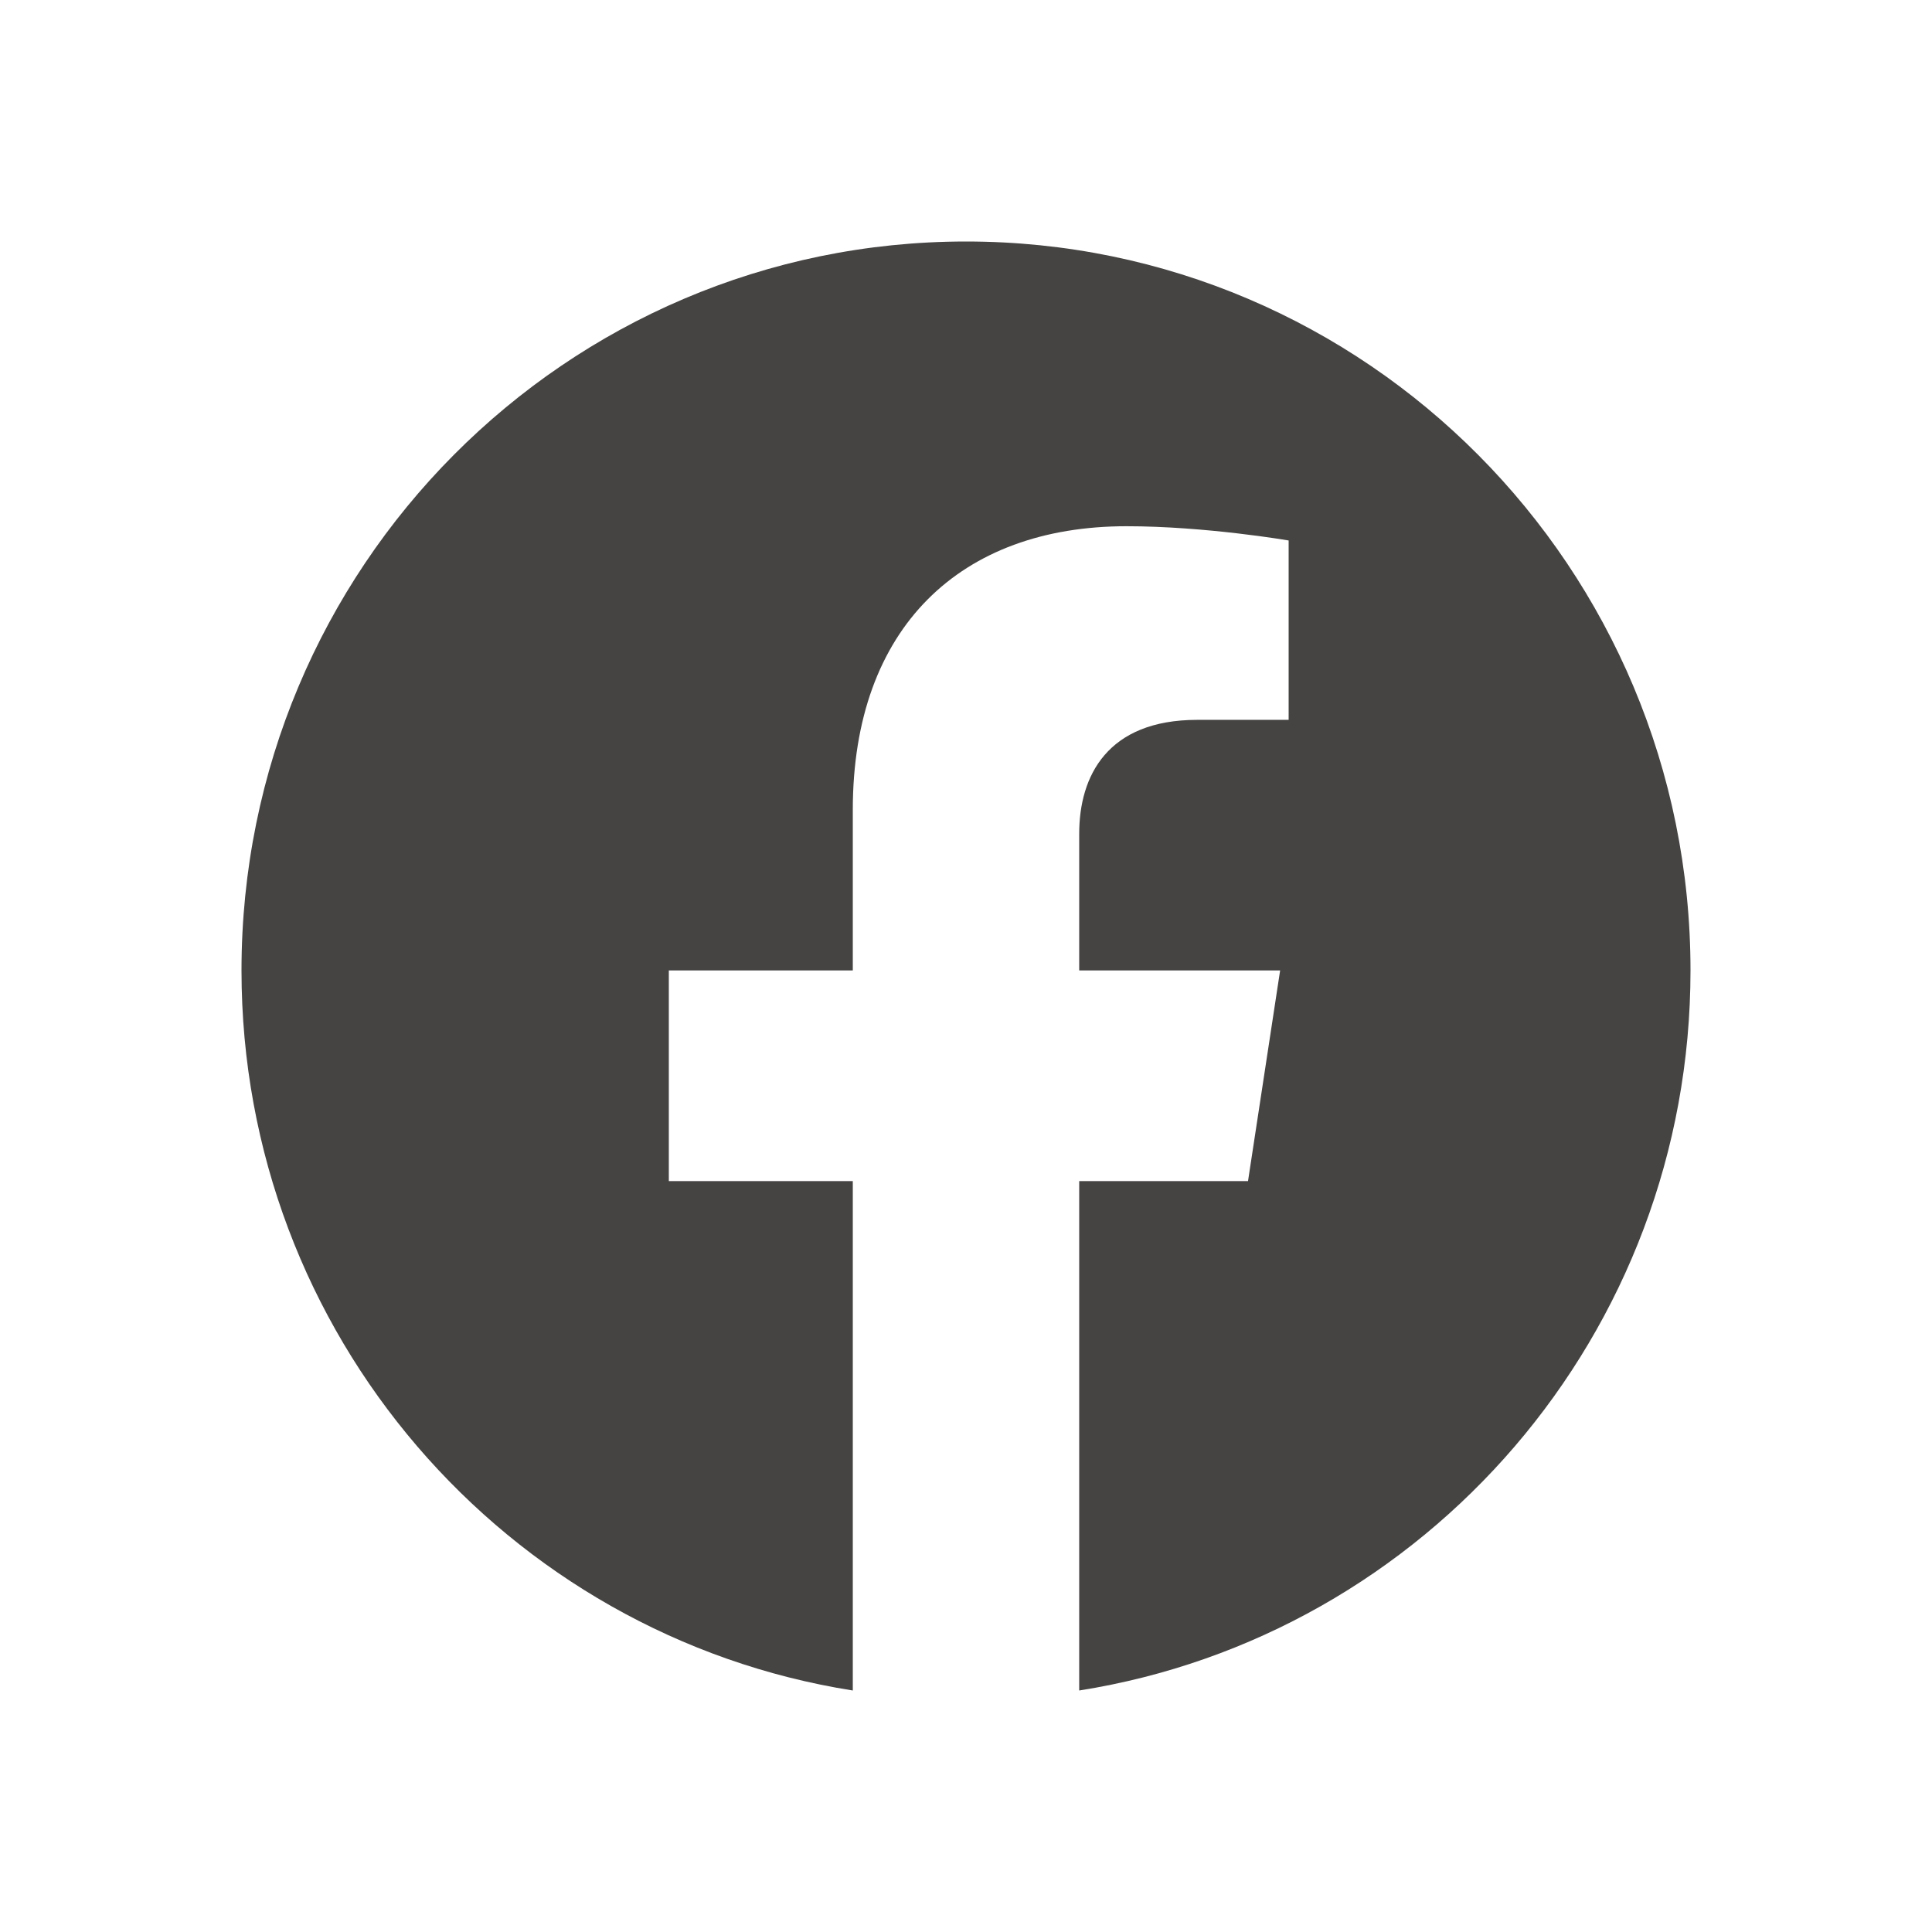 <svg width="32" height="32" viewBox="0 0 32 32" fill="none" xmlns="http://www.w3.org/2000/svg">
<path d="M28 16.073C28 9.405 22.627 4 16 4C9.373 4 4 9.405 4 16.073C4 22.099 8.388 27.094 14.125 28V19.563H11.078V16.073H14.125V13.413C14.125 10.387 15.917 8.716 18.658 8.716C19.971 8.716 21.344 8.952 21.344 8.952V11.923H19.831C18.34 11.923 17.875 12.854 17.875 13.809V16.073H21.203L20.671 19.563H17.875V28C23.612 27.094 28 22.1 28 16.073Z" fill="#464443"/>
</svg>
